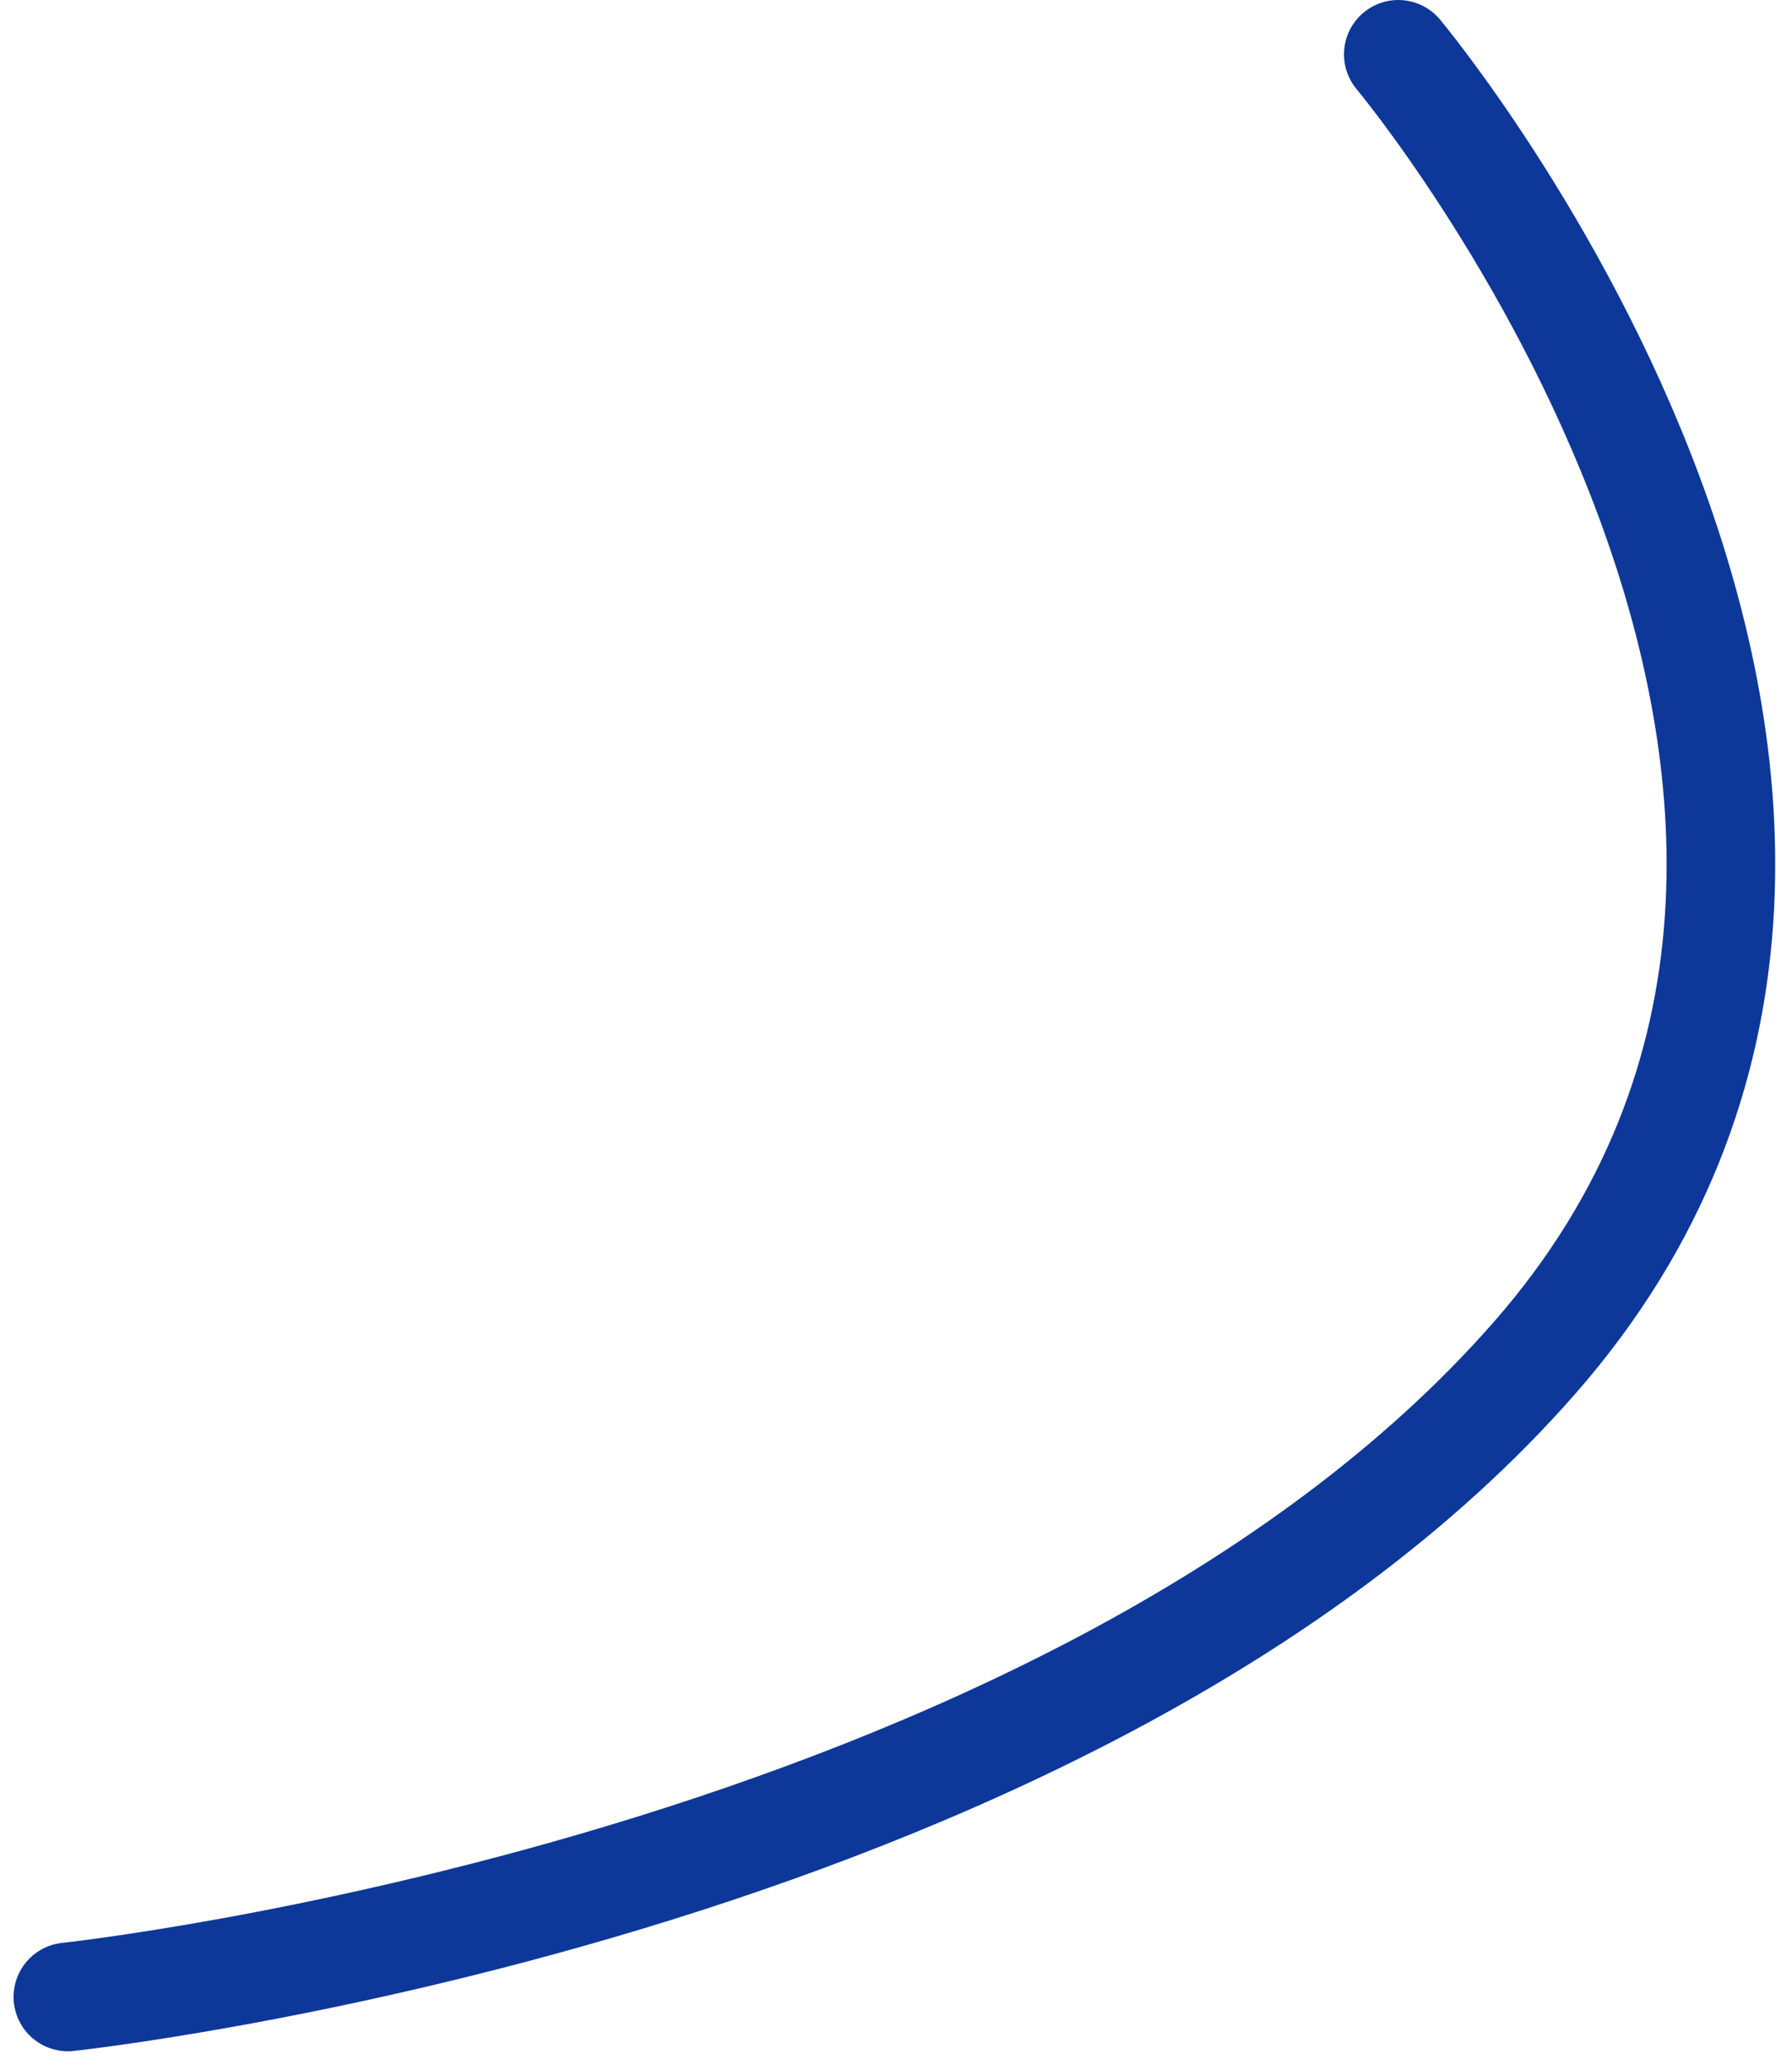 <?xml version="1.0" encoding="UTF-8"?> <svg xmlns="http://www.w3.org/2000/svg" width="66" height="76" viewBox="0 0 66 76" fill="none"><path d="M51.5 2C51.5 2 74.5 29.5 56.5 50C39.327 69.558 2.5 73.5 2.5 73.5" stroke="#0D389A" stroke-width="4" stroke-linecap="round"></path></svg> 